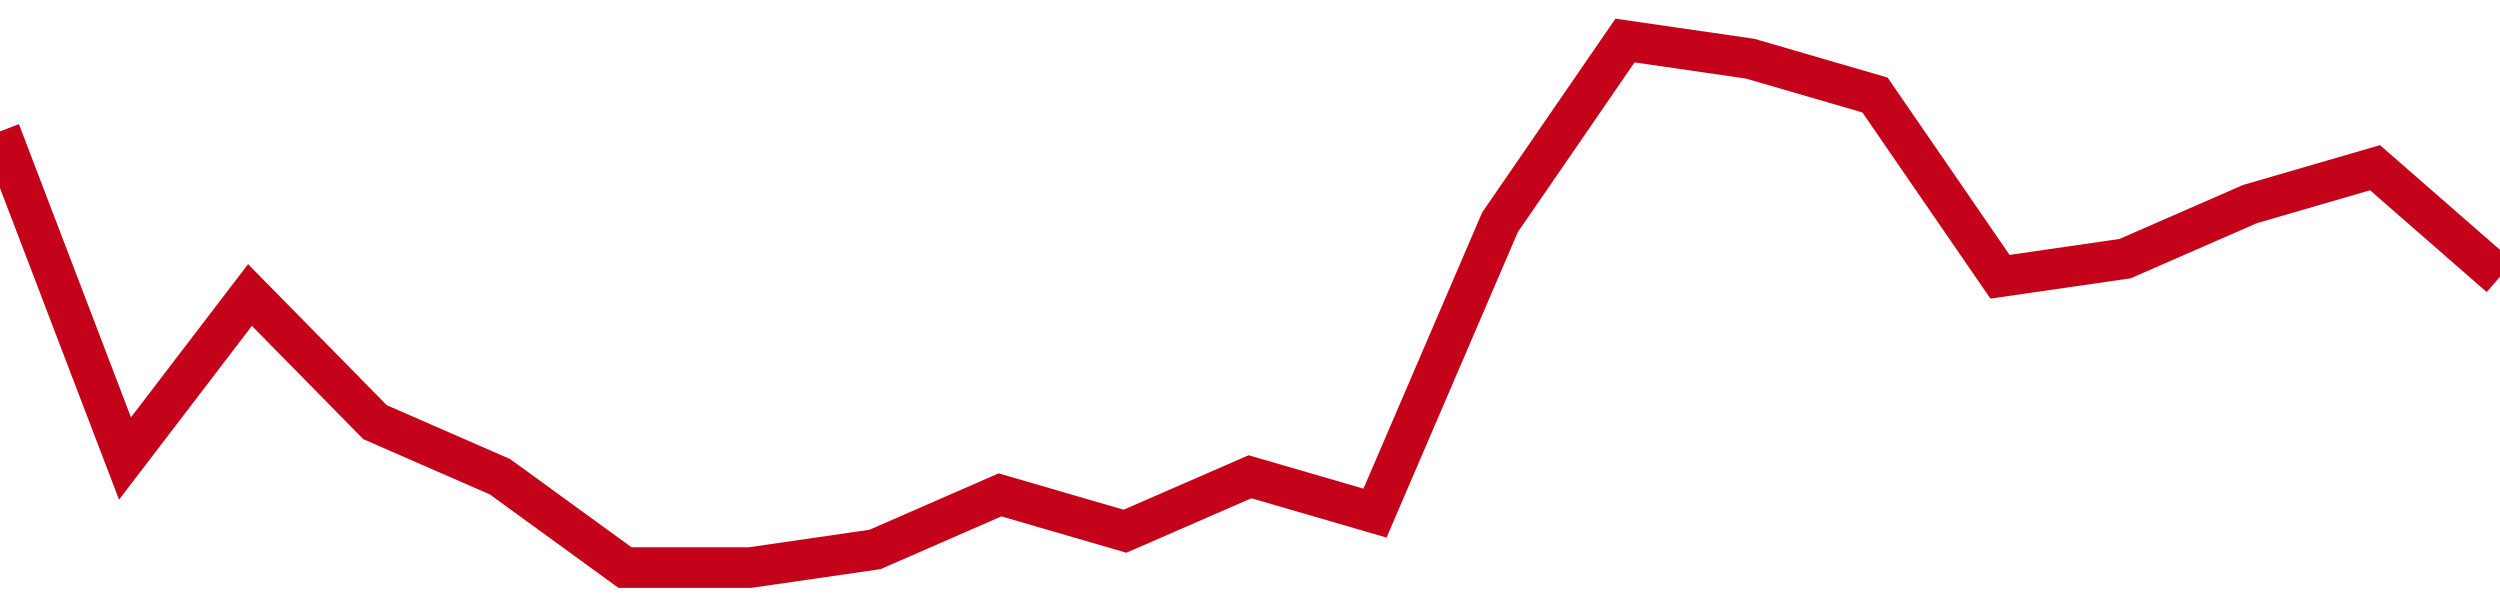<!-- Generated with https://github.com/jxxe/sparkline/ --><svg viewBox="0 0 185 45" class="sparkline" xmlns="http://www.w3.org/2000/svg"><path class="sparkline--fill" d="M 0 9.72 L 0 9.72 L 9.25 33.93 L 18.5 21.83 L 27.75 31.24 L 37 35.28 L 46.25 42 L 55.5 42 L 64.75 40.66 L 74 36.62 L 83.25 39.31 L 92.5 35.28 L 101.75 37.97 L 111 16.45 L 120.25 3 L 129.5 4.34 L 138.75 7.03 L 148 20.48 L 157.25 19.14 L 166.5 15.1 L 175.75 12.41 L 185 20.48 V 45 L 0 45 Z" stroke="none" fill="none" ></path><path class="sparkline--line" d="M 0 9.72 L 0 9.72 L 9.25 33.93 L 18.5 21.83 L 27.75 31.24 L 37 35.28 L 46.25 42 L 55.5 42 L 64.75 40.66 L 74 36.62 L 83.25 39.31 L 92.5 35.28 L 101.75 37.97 L 111 16.45 L 120.25 3 L 129.5 4.34 L 138.75 7.03 L 148 20.48 L 157.25 19.14 L 166.5 15.1 L 175.75 12.41 L 185 20.48" fill="none" stroke-width="3" stroke="#C4021A" ></path></svg>